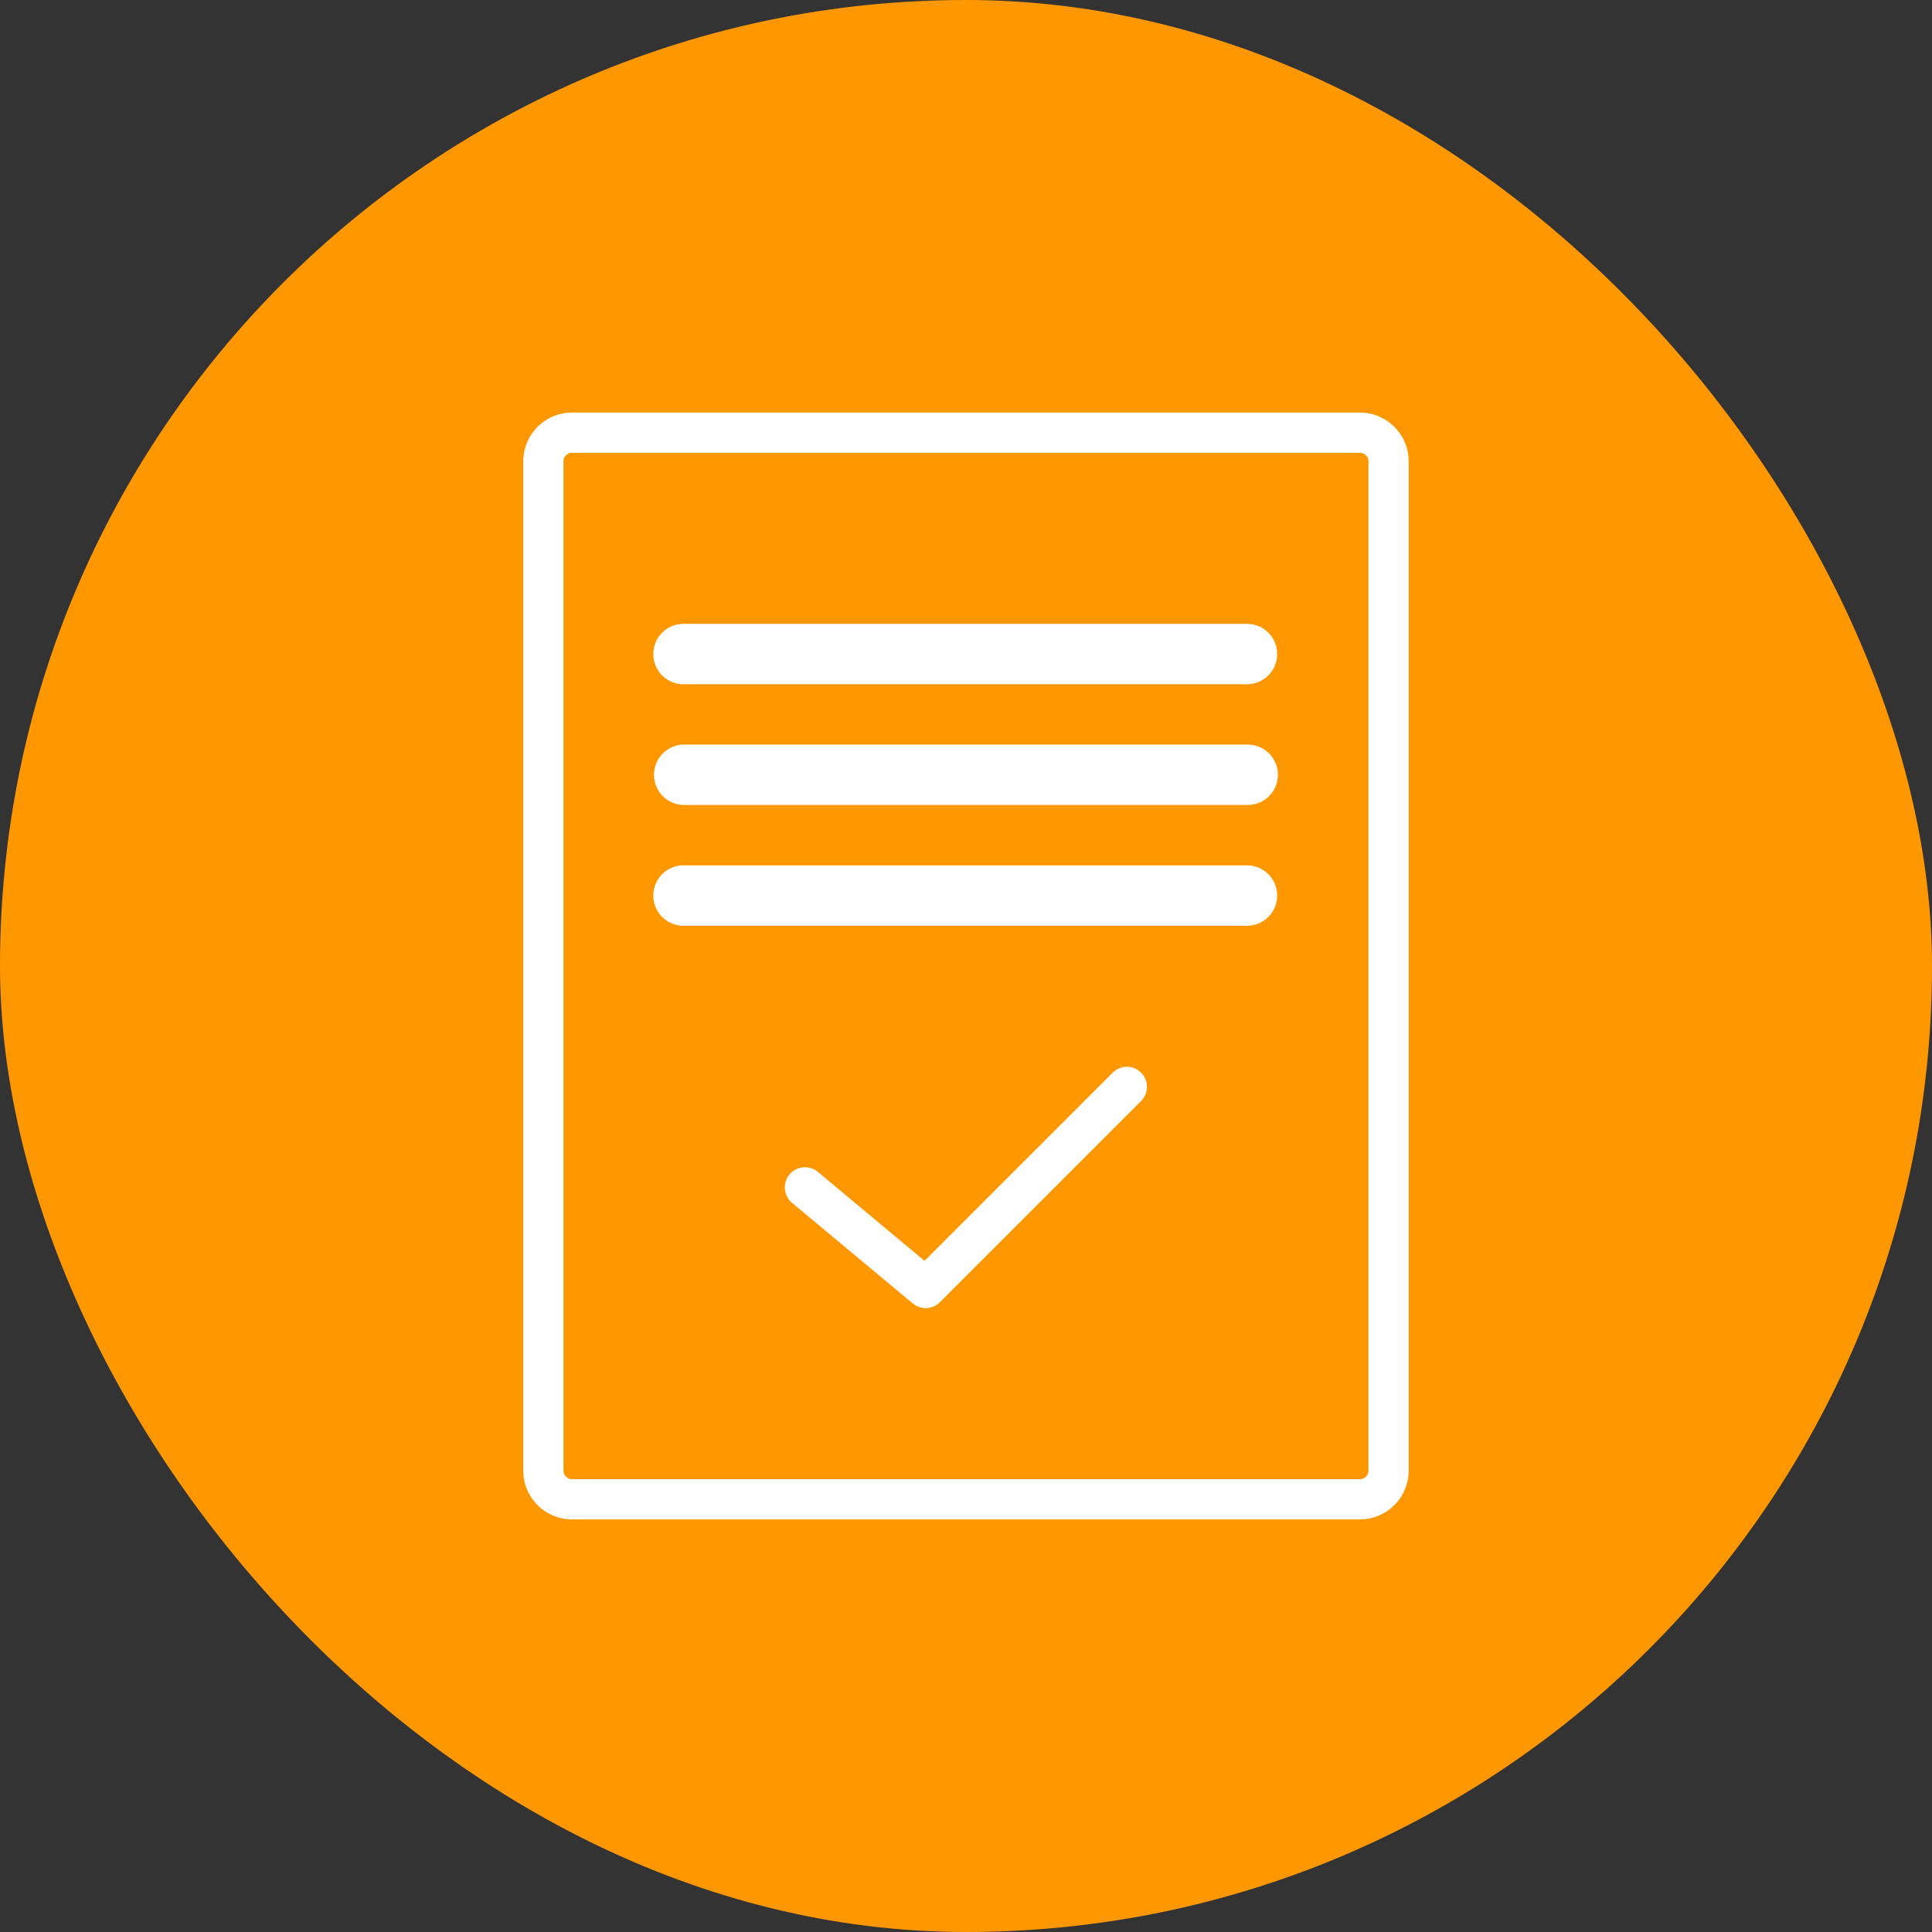 <svg width="115" height="115" viewBox="0 0 115 115" fill="none" xmlns="http://www.w3.org/2000/svg">
    <rect x="0" y="0" width="115" height="115" fill="#333333" stroke="none"/>
    <rect width="115" height="115" rx="57.5" fill="#FF9800"/>
    <g clip-path="url(#clkt9d6sda)" fill="#fff">
        <path d="M80.942 90.442H34.056a2.914 2.914 0 0 1-2.911-2.91V27.467a2.914 2.914 0 0 1 2.91-2.911h46.887a2.914 2.914 0 0 1 2.91 2.91v60.064a2.914 2.914 0 0 1-2.91 2.911zm-46.886-63.49a.511.511 0 0 0-.516.516V87.53c0 .288.228.515.516.515h46.886a.511.511 0 0 0 .515-.515V27.468a.511.511 0 0 0-.515-.515H34.056z"/>
        <path d="M74.268 37.135H40.727a1.797 1.797 0 1 0 0 3.593h33.541a1.797 1.797 0 0 0 0-3.593zM74.268 44.322H40.727a1.797 1.797 0 1 0 0 3.594h33.541a1.797 1.797 0 0 0 0-3.594zM74.268 51.51H40.727a1.797 1.797 0 1 0 0 3.593h33.541a1.797 1.797 0 0 0 0-3.593zM55.102 77.864c-.276 0-.54-.096-.767-.276L47.148 71.6a1.208 1.208 0 0 1-.156-1.69 1.208 1.208 0 0 1 1.69-.155l6.348 5.295 11.2-11.2a1.193 1.193 0 0 1 1.69 0 1.193 1.193 0 0 1 0 1.688l-11.98 11.98c-.227.227-.539.347-.85.347h.012z"/>
    </g>
    <defs>
        <clipPath id="clkt9d6sda">
            <path fill="#fff" transform="translate(31.145 24.558)" d="M0 0h52.708v65.885H0z"/>
        </clipPath>
    </defs>
</svg>

